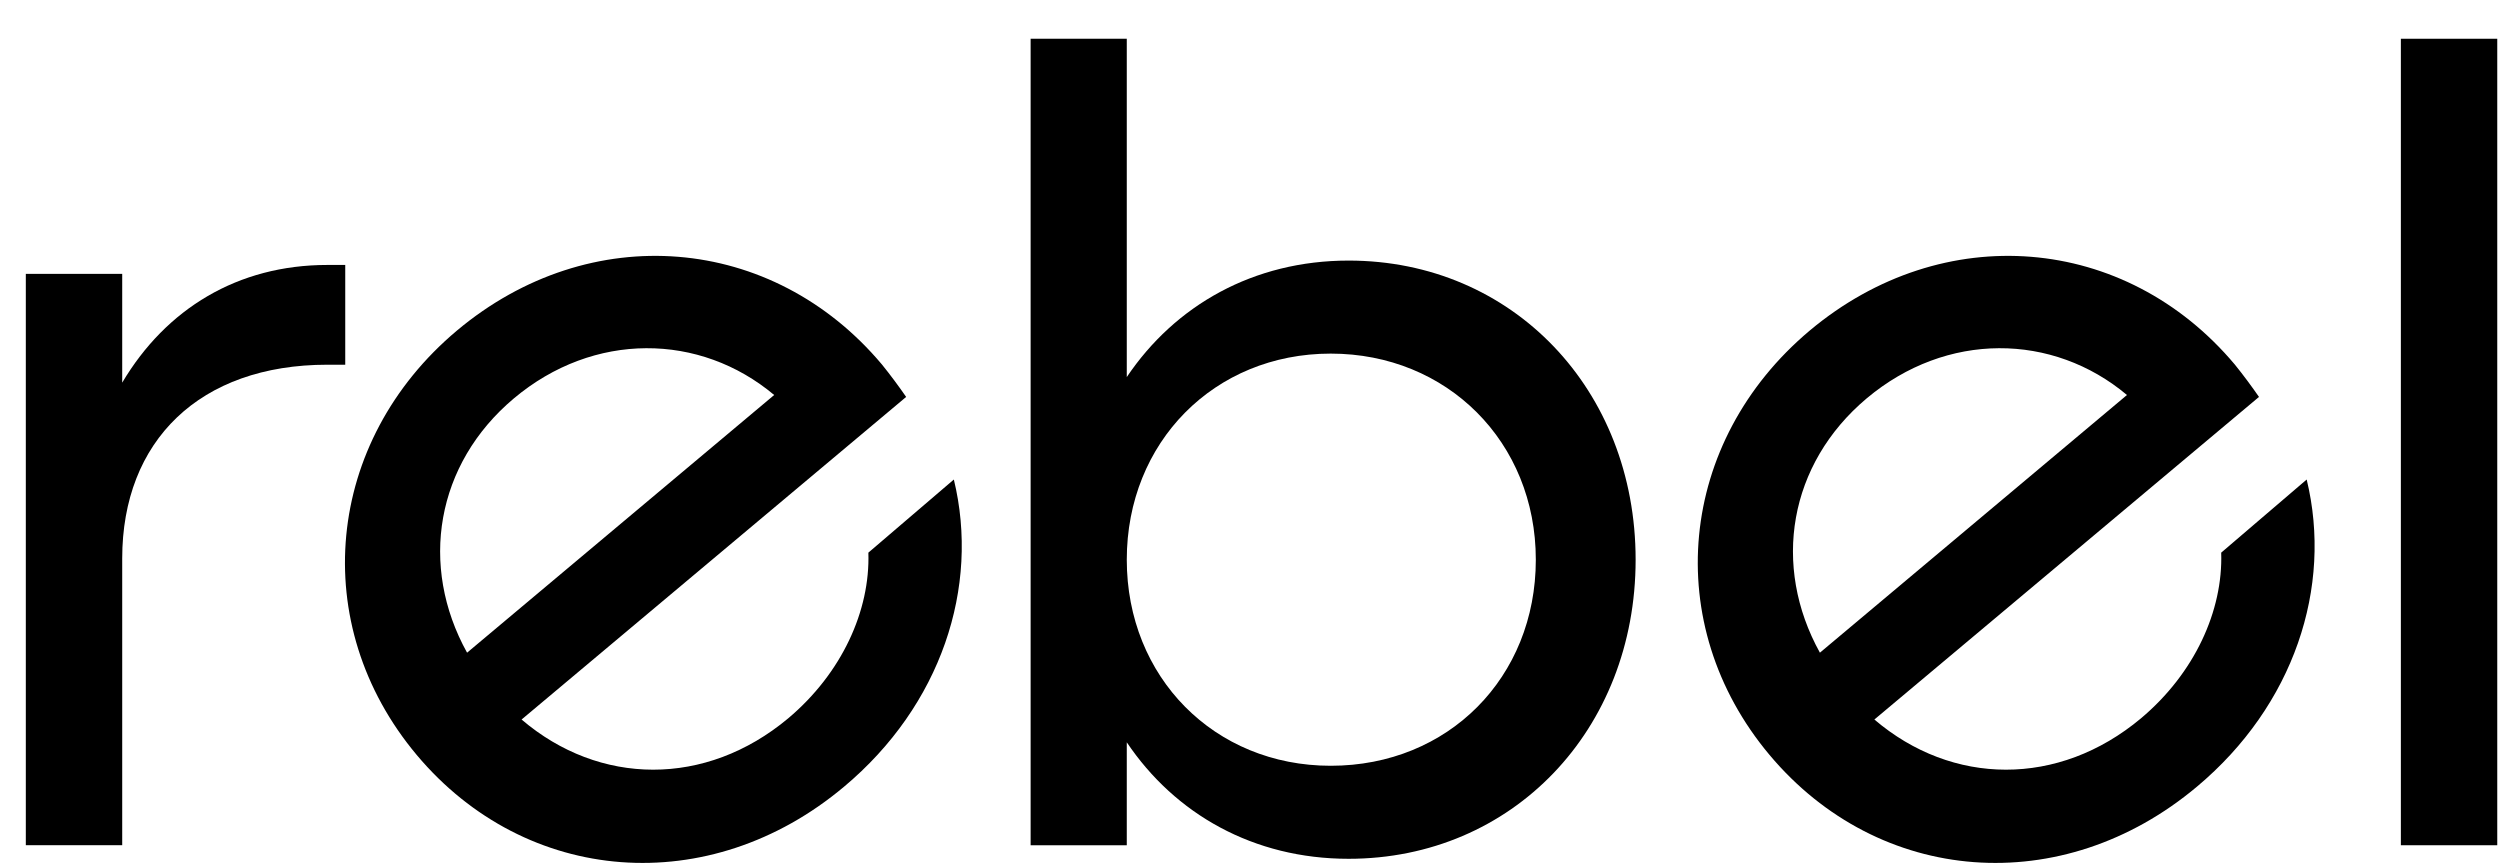 <svg width="52" height="18" viewBox="0 0 52 18" fill="none" xmlns="http://www.w3.org/2000/svg">
<g id="Group 2">
<path id="Vector" d="M6.809 5.511C4.945 5.511 3.454 6.423 2.542 7.959V5.697H0.537V17.58H2.542V11.616C2.542 9.168 4.154 7.586 6.809 7.586H7.181V5.511H6.809Z" fill="black"/>
<path id="Vector_2" d="M19.84 9.974L18.062 11.495C18.102 12.704 17.508 14.004 16.395 14.941C14.677 16.377 12.466 16.346 10.849 14.966L18.848 8.256C18.702 8.045 18.52 7.798 18.344 7.581C16.067 4.871 12.274 4.554 9.504 6.876C6.758 9.183 6.391 12.986 8.667 15.702C10.944 18.417 14.758 18.714 17.558 16.362C19.573 14.674 20.384 12.216 19.84 9.974ZM10.688 8.287C12.35 6.891 14.561 6.922 16.103 8.216L9.715 13.576C8.713 11.768 9.065 9.652 10.688 8.287Z" fill="black"/>
<path id="Vector_3" d="M47.979 9.974L46.201 11.495C46.241 12.704 45.647 14.004 44.533 14.941C42.816 16.377 40.604 16.346 38.987 14.966L46.987 8.256C46.841 8.045 46.659 7.798 46.483 7.581C44.206 4.871 40.413 4.554 37.642 6.876C34.897 9.183 34.529 12.986 36.806 15.702C39.083 18.417 42.896 18.714 45.697 16.362C47.712 14.674 48.523 12.216 47.979 9.974ZM38.826 8.287C40.488 6.891 42.7 6.922 44.241 8.216L37.854 13.576C36.852 11.768 37.204 9.652 38.826 8.287Z" fill="black"/>
<path id="Vector_4" d="M28.051 5.42C26.072 5.42 24.44 6.352 23.437 7.843V0.806H21.437V17.581H23.437V15.44C24.44 16.931 26.072 17.863 28.051 17.863C31.457 17.863 34.021 15.183 34.021 11.642C34.021 8.1 31.457 5.42 28.051 5.42ZM27.679 15.928C25.256 15.928 23.437 14.085 23.437 11.642C23.437 9.198 25.256 7.355 27.679 7.355C30.102 7.355 31.945 9.193 31.945 11.642C31.945 14.09 30.127 15.928 27.679 15.928Z" fill="black"/>
<path id="Vector_5" d="M49.938 0.806V17.581H51.943V0.806H49.938Z" fill="black"/>
</g>
</svg>
